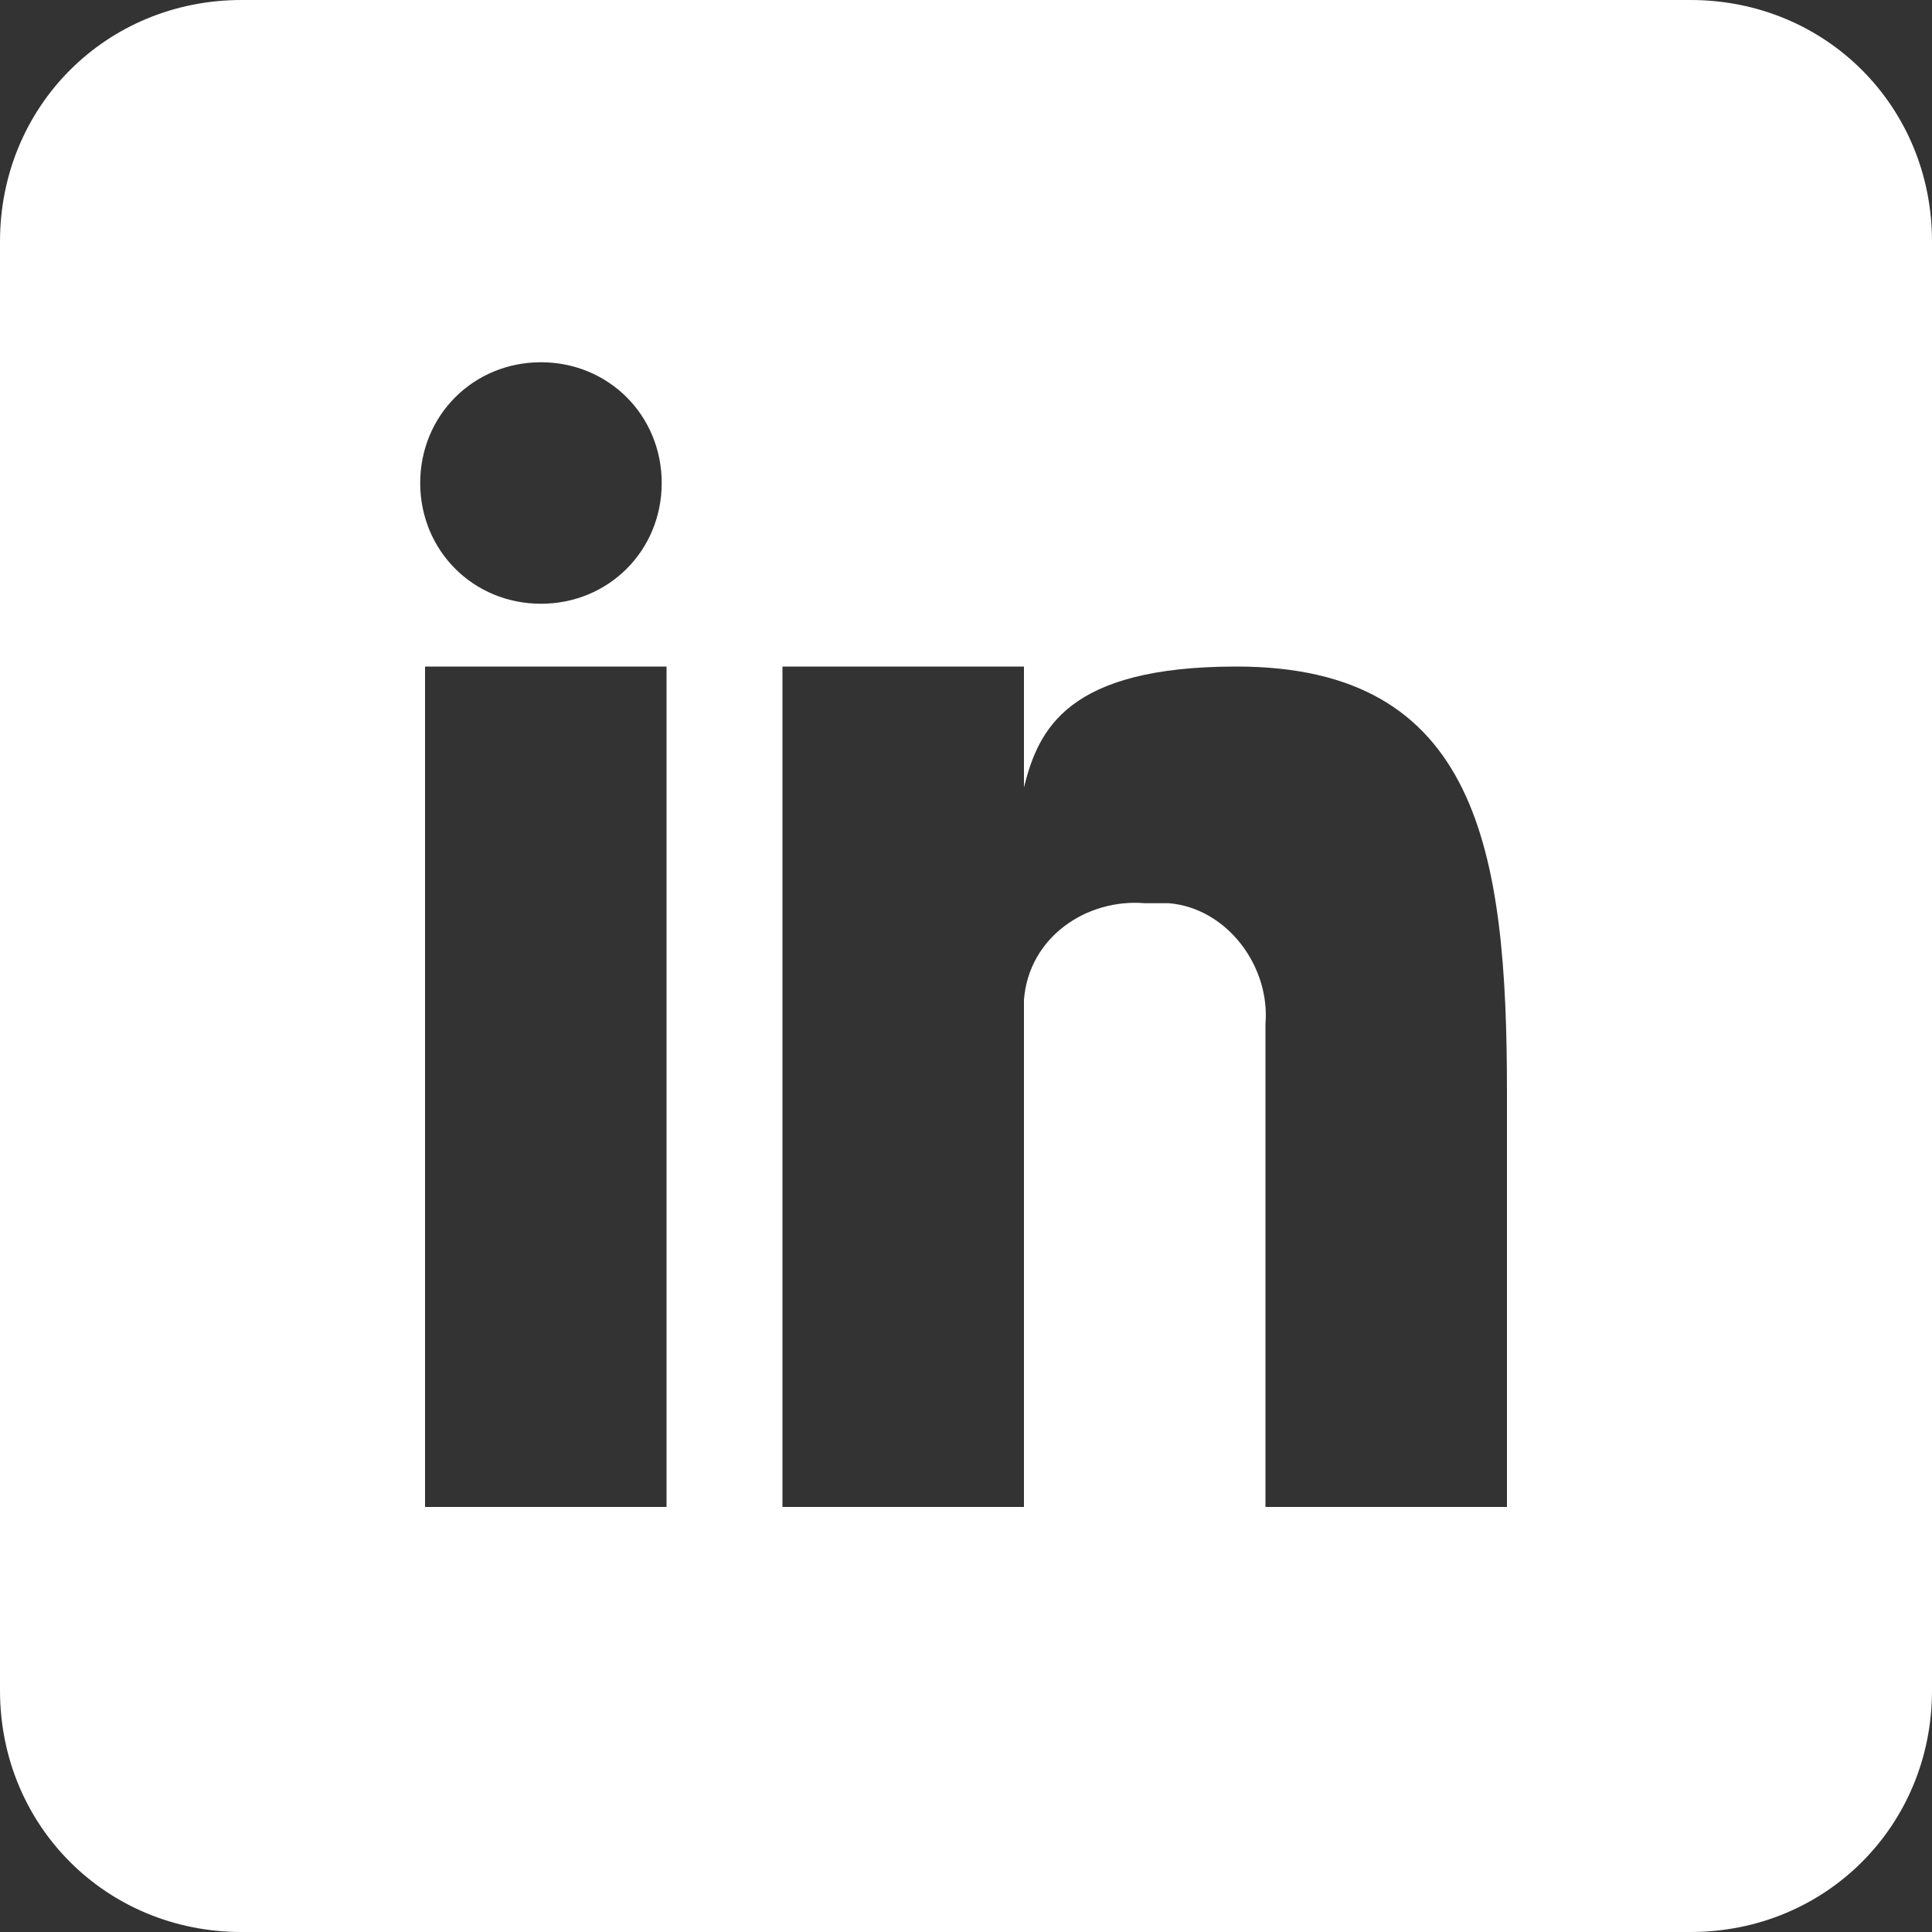 <svg enable-background="new 0 0 40 40" viewBox="0 0 40 40" xmlns="http://www.w3.org/2000/svg"><rect x="0" y="0" width="40" height="40" fill="#333333" stroke="none"/><path d="m35 0h-30c-2.8 0-5 2.2-5 5v30c0 2.8 2.2 5 5 5h30c2.8 0 5-2.2 5-5v-30c0-2.8-2.2-5-5-5zm-21.2 31.2h-5v-17.4h5zm-2.6-18.7c-1.4 0-2.5-1.1-2.5-2.5s1.1-2.5 2.5-2.5 2.5 1.1 2.5 2.5-1.1 2.5-2.5 2.5zm20 18.7h-5v-10c.1-1.2-.8-2.4-2-2.5-.2 0-.3 0-.5 0-1.2-.1-2.4.7-2.5 2v.5 10h-5v-17.4h5v2.5c.3-1.2.9-2.5 4.4-2.5 5 0 5.6 3.8 5.6 8.8z" fill="#fff"/></svg>
